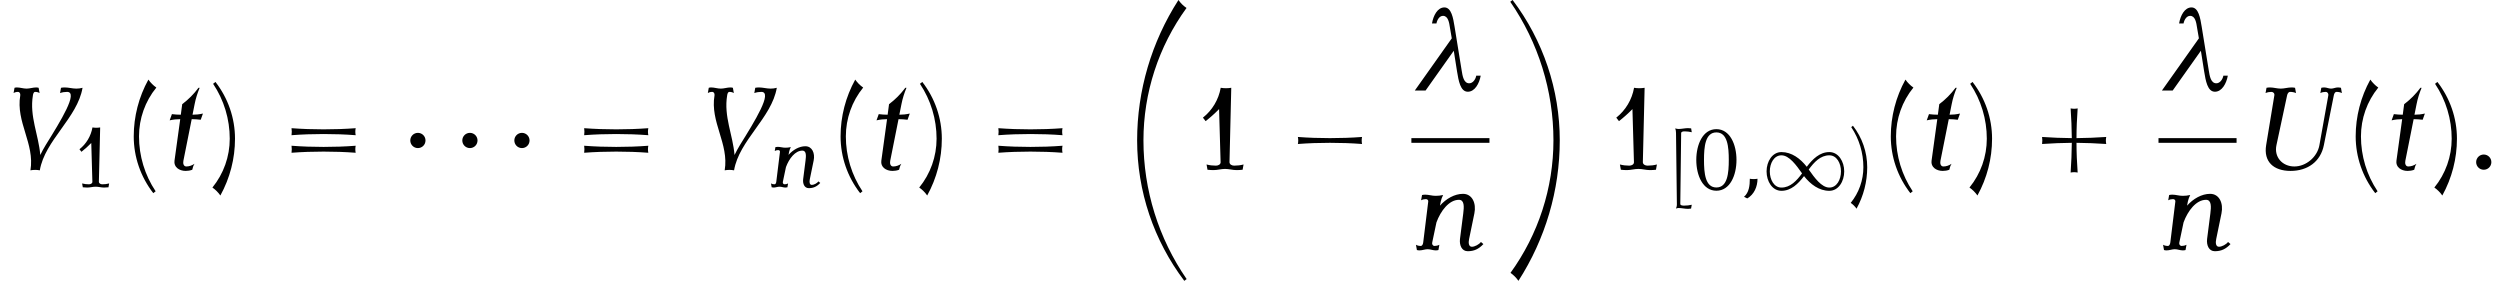 <?xml version='1.0' encoding='UTF-8'?>
<!-- This file was generated by dvisvgm 2.13.3 -->
<svg version='1.1' xmlns='http://www.w3.org/2000/svg' xmlns:xlink='http://www.w3.org/1999/xlink' width='232.984pt' height='26.182pt' viewBox='116.634 69.738 232.984 26.182'>
<defs>
<path id='g1-0' d='M5.483-1.753C5.452-1.913 5.452-2.072 5.483-2.232C4.758-2.176 4.025-2.152 3.3-2.152S1.841-2.176 1.116-2.232C1.148-2.072 1.148-1.913 1.116-1.753C1.841-1.809 2.574-1.833 3.3-1.833S4.758-1.809 5.483-1.753Z'/>
<path id='g1-1' d='M1.626-1.993C1.626-2.279 1.395-2.511 1.108-2.511S.59-2.279 .59-1.993S.821-1.474 1.108-1.474S1.626-1.706 1.626-1.993Z'/>
<path id='g1-49' d='M7.603-1.722C7.603-2.646 7.069-3.523 6.217-3.523C5.324-3.523 4.663-2.877 4.113-2.152C3.515-2.917 2.71-3.523 1.753-3.523C.901-3.523 .367-2.646 .367-1.722C.367-.789 .901 .088 1.753 .088C2.646 .088 3.308-.558 3.858-1.283C4.455-.518 5.26 .088 6.217 .088C7.069 .088 7.603-.789 7.603-1.722ZM7.301-1.722C7.301-.956 6.91-.215 6.217-.215C5.491-.215 4.83-1.14 4.296-1.897C4.798-2.582 5.388-3.22 6.217-3.22C6.91-3.22 7.301-2.479 7.301-1.722ZM3.674-1.538C3.172-.853 2.582-.215 1.753-.215C1.06-.215 .669-.956 .669-1.722C.669-2.479 1.06-3.22 1.753-3.22C2.479-3.22 3.14-2.295 3.674-1.538Z'/>
<path id='g5-40' d='M2.256-5.595C2.048-5.738 1.865-5.922 1.714-6.137C1.06-4.949 .717-3.626 .717-2.271C.717-.869 1.188 .486 2.048 1.594L2.208 1.467C1.467 .359 1.076-.94 1.076-2.271C1.076-3.483 1.49-4.655 2.256-5.595Z'/>
<path id='g5-41' d='M1.777-2.112C1.777-3.515 1.307-4.87 .446-5.978L.287-5.85C1.028-4.742 1.419-3.443 1.419-2.112C1.419-.901 1.004 .271 .239 1.211C.446 1.355 .63 1.538 .781 1.753C1.435 .566 1.777-.757 1.777-2.112Z'/>
<path id='g5-43' d='M5.284-1.753C5.252-1.913 5.252-2.072 5.284-2.232C4.607-2.184 3.937-2.16 3.26-2.152C3.26-2.829 3.292-3.499 3.339-4.176C3.18-4.144 3.021-4.144 2.861-4.176C2.909-3.499 2.933-2.829 2.941-2.152C2.264-2.16 1.586-2.184 .917-2.232C.94-2.072 .94-1.913 .917-1.753C1.586-1.801 2.264-1.825 2.941-1.833C2.933-1.156 2.909-.486 2.861 .191C3.021 .159 3.18 .159 3.339 .191C3.292-.486 3.26-1.156 3.26-1.833C3.937-1.825 4.607-1.801 5.284-1.753Z'/>
<path id='g5-48' d='M3.945-2.79C3.945-4.224 3.339-5.659 2.072-5.659S.199-4.224 .199-2.79S.805 .08 2.072 .08S3.945-1.355 3.945-2.79ZM3.228-2.79C3.228-1.578 3.116-.223 2.072-.223S.917-1.578 .917-2.79S1.028-5.356 2.072-5.356S3.228-4.001 3.228-2.79Z'/>
<path id='g5-49' d='M3.332-.359C3.124-.303 2.909-.279 2.694-.279C2.527-.279 2.375-.367 2.375-.518L2.495-5.579C2.256-5.539 2.016-5.539 1.777-5.579C1.634-4.774 1.203-4.049 .566-3.547L.749-3.308C1.076-3.563 1.379-3.834 1.666-4.129L1.769-.518C1.777-.367 1.618-.279 1.451-.279C1.235-.279 1.02-.303 .813-.359L.877 0C1.012 .016 1.156 .024 1.291 .024C1.554 .024 1.809-.056 2.072-.056S2.59 .024 2.853 .024C2.989 .024 3.132 .016 3.268 0L3.332-.359Z'/>
<path id='g5-61' d='M5.284-2.351C5.252-2.511 5.252-2.67 5.284-2.829C4.559-2.774 3.826-2.75 3.1-2.75S1.642-2.774 .917-2.829C.94-2.67 .94-2.511 .917-2.351C1.642-2.407 2.375-2.431 3.1-2.431S4.559-2.407 5.284-2.351ZM5.284-1.156C5.252-1.315 5.252-1.474 5.284-1.634C4.559-1.578 3.826-1.554 3.1-1.554S1.642-1.578 .917-1.634C.94-1.474 .94-1.315 .917-1.156C1.642-1.211 2.375-1.235 3.1-1.235S4.559-1.211 5.284-1.156Z'/>
<path id='g5-91' d='M2.136 1.387C1.905 1.443 1.666 1.467 1.427 1.467C1.259 1.467 1.068 1.451 1.068 1.307L1.148-5.292C1.156-5.428 1.323-5.452 1.482-5.452C1.706-5.452 1.921-5.42 2.136-5.372L2.08-5.731C1.977-5.746 1.881-5.754 1.785-5.754C1.49-5.754 1.203-5.675 .909-5.675C.805-5.675 .693-5.699 .598-5.731C.646-5.595 .669-5.444 .669-5.292L.749 1.307C.757 1.459 .725 1.602 .669 1.745C.749 1.706 .829 1.69 .909 1.69C1.203 1.69 1.49 1.769 1.785 1.769C1.881 1.769 1.977 1.761 2.072 1.745L2.136 1.387Z'/>
<path id='g0-18' d='M7.287 25.571C4.669 21.775 3.262 17.269 3.262 12.644C3.262 8.215 4.669 3.895 7.276 .305C6.982 .109 6.731-.142 6.524-.436C4.015 3.469 2.673 8.007 2.673 12.644C2.673 17.378 4.222 21.971 7.069 25.735L7.287 25.571Z'/>
<path id='g0-19' d='M5.356 12.644C5.356 7.92 3.807 3.327 .96-.436L.742-.273C3.36 3.524 4.767 8.029 4.767 12.644C4.767 17.084 3.36 21.404 .764 24.993C1.047 25.189 1.298 25.44 1.505 25.735C4.015 21.829 5.356 17.291 5.356 12.644Z'/>
<use id='g2-0' xlink:href='#g1-0' transform='scale(1.369)'/>
<use id='g2-1' xlink:href='#g1-1' transform='scale(1.369)'/>
<use id='g4-21' xlink:href='#g3-21' transform='scale(1.369)'/>
<use id='g4-58' xlink:href='#g3-58' transform='scale(1.369)'/>
<use id='g4-85' xlink:href='#g3-85' transform='scale(1.369)'/>
<use id='g4-86' xlink:href='#g3-86' transform='scale(1.369)'/>
<use id='g4-110' xlink:href='#g3-110' transform='scale(1.369)'/>
<use id='g4-116' xlink:href='#g3-116' transform='scale(1.369)'/>
<use id='g6-40' xlink:href='#g5-40' transform='scale(1.369)'/>
<use id='g6-41' xlink:href='#g5-41' transform='scale(1.369)'/>
<use id='g6-43' xlink:href='#g5-43' transform='scale(1.369)'/>
<use id='g6-49' xlink:href='#g5-49' transform='scale(1.369)'/>
<use id='g6-61' xlink:href='#g5-61' transform='scale(1.369)'/>
<path id='g3-21' d='M4.344-1.012H4.041C3.993-.749 3.802-.494 3.563-.494C3.188-.494 3.108-.98 3.045-1.387L2.566-4.344C2.471-4.933 2.351-5.659 1.873-5.659C1.403-5.659 1.116-5.101 1.028-4.567H1.331C1.379-4.83 1.546-5.085 1.777-5.085C2.128-5.085 2.2-4.631 2.256-4.248L2.375-3.555L-.143 0H.59L2.511-2.71L2.734-1.299C2.837-.677 2.957 .08 3.467 .08C3.937 .08 4.248-.47 4.344-1.012Z'/>
<path id='g3-58' d='M1.626-.518C1.626-.805 1.395-1.036 1.108-1.036S.59-.805 .59-.518S.821 0 1.108 0S1.626-.231 1.626-.518Z'/>
<path id='g3-59' d='M1.737-1.036C1.498-.996 1.251-.996 1.02-1.036C1.02-.414 .948 .247 .478 .646L.781 .797C1.419 .43 1.737-.295 1.737-1.036Z'/>
<path id='g3-85' d='M6.296-5.22L6.233-5.579C6.161-5.595 6.089-5.603 6.017-5.603C5.866-5.603 5.715-5.523 5.563-5.523C5.396-5.523 5.26-5.603 5.101-5.603C5.029-5.603 4.957-5.595 4.894-5.579L4.83-5.22C4.941-5.276 5.069-5.3 5.189-5.3C5.316-5.3 5.396-5.189 5.372-5.061L4.766-1.674C4.623-.869 3.858-.223 3.061-.223C2.24-.223 1.666-.869 1.841-1.674L2.566-5.061C2.59-5.181 2.662-5.3 2.766-5.3C2.909-5.3 3.045-5.276 3.172-5.22L3.108-5.579C3.029-5.595 2.949-5.603 2.869-5.603C2.622-5.603 2.375-5.523 2.136-5.523C1.881-5.523 1.65-5.603 1.395-5.603C1.315-5.603 1.235-5.595 1.164-5.579L1.1-5.22C1.227-5.276 1.363-5.3 1.498-5.3C1.626-5.3 1.722-5.197 1.698-5.061L1.14-1.674C.956-.55 1.642 .08 2.805 .08C3.961 .08 4.846-.55 5.069-1.674L5.746-5.061C5.77-5.181 5.826-5.3 5.93-5.3C6.057-5.3 6.185-5.276 6.296-5.22Z'/>
<path id='g3-86' d='M5.619-5.579C5.475-5.539 5.34-5.523 5.197-5.523C4.926-5.523 4.67-5.603 4.4-5.603C4.32-5.603 4.24-5.595 4.152-5.579L4.089-5.22C4.248-5.276 4.407-5.3 4.567-5.3C5.356-5.3 4.136-3.332 3.116-1.69C2.981-1.467 2.853-1.235 2.742-1.004C2.63-2.367 2-3.634 2.24-5.061C2.256-5.173 2.295-5.3 2.391-5.3C2.503-5.3 2.606-5.276 2.694-5.22L2.63-5.579C2.574-5.595 2.519-5.603 2.463-5.603C2.248-5.603 2.024-5.523 1.809-5.523C1.578-5.523 1.371-5.603 1.148-5.603C1.092-5.603 1.036-5.595 .988-5.579L.925-5.22C1.012-5.276 1.116-5.3 1.219-5.3C1.339-5.3 1.395-5.189 1.379-5.061C1.068-3.244 2.375-1.777 2.072 .04C2.287 0 2.503 0 2.71 .04C3.053-2 5.276-3.539 5.619-5.579Z'/>
<path id='g3-110' d='M4.902-.406L4.734-.55C4.615-.383 4.312-.223 4.121-.223C3.897-.223 3.873-.494 3.929-.749L4.288-2.495C4.431-3.18 4.144-3.826 3.515-3.826C2.941-3.826 2.359-3.491 1.945-3.021L2-3.308C2.032-3.459 2.088-3.602 2.16-3.746C1.985-3.706 1.809-3.69 1.642-3.69C1.403-3.69 1.18-3.77 .94-3.77C.869-3.77 .797-3.762 .725-3.746L.662-3.387C.765-3.443 .877-3.467 .988-3.467C1.084-3.467 1.156-3.403 1.148-3.308L.805-.518C.789-.399 .741-.279 .638-.279C.518-.279 .406-.303 .311-.359L.375 0C.43 .016 .494 .024 .558 .024C.741 .024 .925-.056 1.108-.056C1.299-.056 1.467 .024 1.658 .024C1.722 .024 1.785 .016 1.841 0L1.905-.359C1.801-.303 1.69-.279 1.578-.279C1.459-.279 1.387-.391 1.419-.518L1.706-1.881C1.993-2.67 2.566-3.419 3.236-3.419C3.618-3.419 3.587-2.933 3.531-2.495L3.308-.749C3.26-.319 3.435 .08 3.834 .08C4.264 .08 4.583-.064 4.902-.406Z'/>
<path id='g3-116' d='M2.359-.406C2.184-.287 1.993-.223 1.801-.223C1.626-.223 1.562-.414 1.602-.606L2.168-3.443C2.375-3.443 2.574-3.427 2.782-3.403L2.933-3.826C2.694-3.77 2.455-3.746 2.224-3.746L2.367-4.463C2.439-4.838 2.558-5.212 2.71-5.579H2.63C2.319-5.157 1.945-4.782 1.522-4.463L1.427-3.746C1.219-3.746 1.02-3.762 .821-3.786L.669-3.363C.909-3.419 1.148-3.443 1.387-3.443L.996-.606C.94-.191 1.307 .08 1.761 .08C1.905 .08 2.064 .056 2.208 0C2.232-.135 2.279-.279 2.359-.406Z'/>
</defs>
<g id='page1'>
<use x='116.634' y='85.557' xlink:href='#g4-86'/>
<use x='123.474' y='87.193' xlink:href='#g5-49'/>
<use x='128.116' y='85.557' xlink:href='#g6-40'/>
<use x='131.531' y='85.557' xlink:href='#g4-116'/>
<use x='136.102' y='85.557' xlink:href='#g6-41'/>
<use x='142.547' y='85.557' xlink:href='#g6-61'/>
<use x='154.062' y='85.557' xlink:href='#g2-1'/>
<use x='158.91' y='85.557' xlink:href='#g2-1'/>
<use x='163.759' y='85.557' xlink:href='#g2-1'/>
<use x='169.819' y='85.557' xlink:href='#g6-61'/>
<use x='181.334' y='85.557' xlink:href='#g4-86'/>
<use x='188.174' y='87.193' xlink:href='#g3-110'/>
<use x='193.989' y='85.557' xlink:href='#g6-40'/>
<use x='197.403' y='85.557' xlink:href='#g4-116'/>
<use x='201.974' y='85.557' xlink:href='#g6-41'/>
<use x='208.419' y='85.557' xlink:href='#g6-61'/>
<use x='219.934' y='70.175' xlink:href='#g0-18'/>
<use x='227.964' y='85.557' xlink:href='#g6-49'/>
<use x='236.061' y='85.557' xlink:href='#g2-0'/>
<use x='248.679' y='78.177' xlink:href='#g4-21'/>
<rect x='248.166' y='82.611' height='.436' width='7.276'/>
<use x='248.166' y='93.04' xlink:href='#g4-110'/>
<use x='256.638' y='70.175' xlink:href='#g0-19'/>
<use x='266.486' y='85.557' xlink:href='#g6-49'/>
<use x='272.159' y='87.433' xlink:href='#g5-91'/>
<use x='274.518' y='87.433' xlink:href='#g5-48'/>
<use x='278.686' y='87.433' xlink:href='#g3-59'/>
<use x='280.9' y='87.433' xlink:href='#g1-49'/>
<use x='288.87' y='87.433' xlink:href='#g5-41'/>
<use x='291.863' y='85.557' xlink:href='#g6-40'/>
<use x='295.278' y='85.557' xlink:href='#g4-116'/>
<use x='299.849' y='85.557' xlink:href='#g6-41'/>
<use x='305.687' y='85.557' xlink:href='#g6-43'/>
<use x='318.305' y='78.177' xlink:href='#g4-21'/>
<rect x='317.792' y='82.611' height='.436' width='7.276'/>
<use x='317.792' y='93.04' xlink:href='#g4-110'/>
<use x='326.264' y='85.557' xlink:href='#g4-85'/>
<use x='335.187' y='85.557' xlink:href='#g6-40'/>
<use x='338.602' y='85.557' xlink:href='#g4-116'/>
<use x='343.173' y='85.557' xlink:href='#g6-41'/>
<use x='346.587' y='85.557' xlink:href='#g4-58'/>
</g>
</svg><!--Rendered by QuickLaTeX.com-->